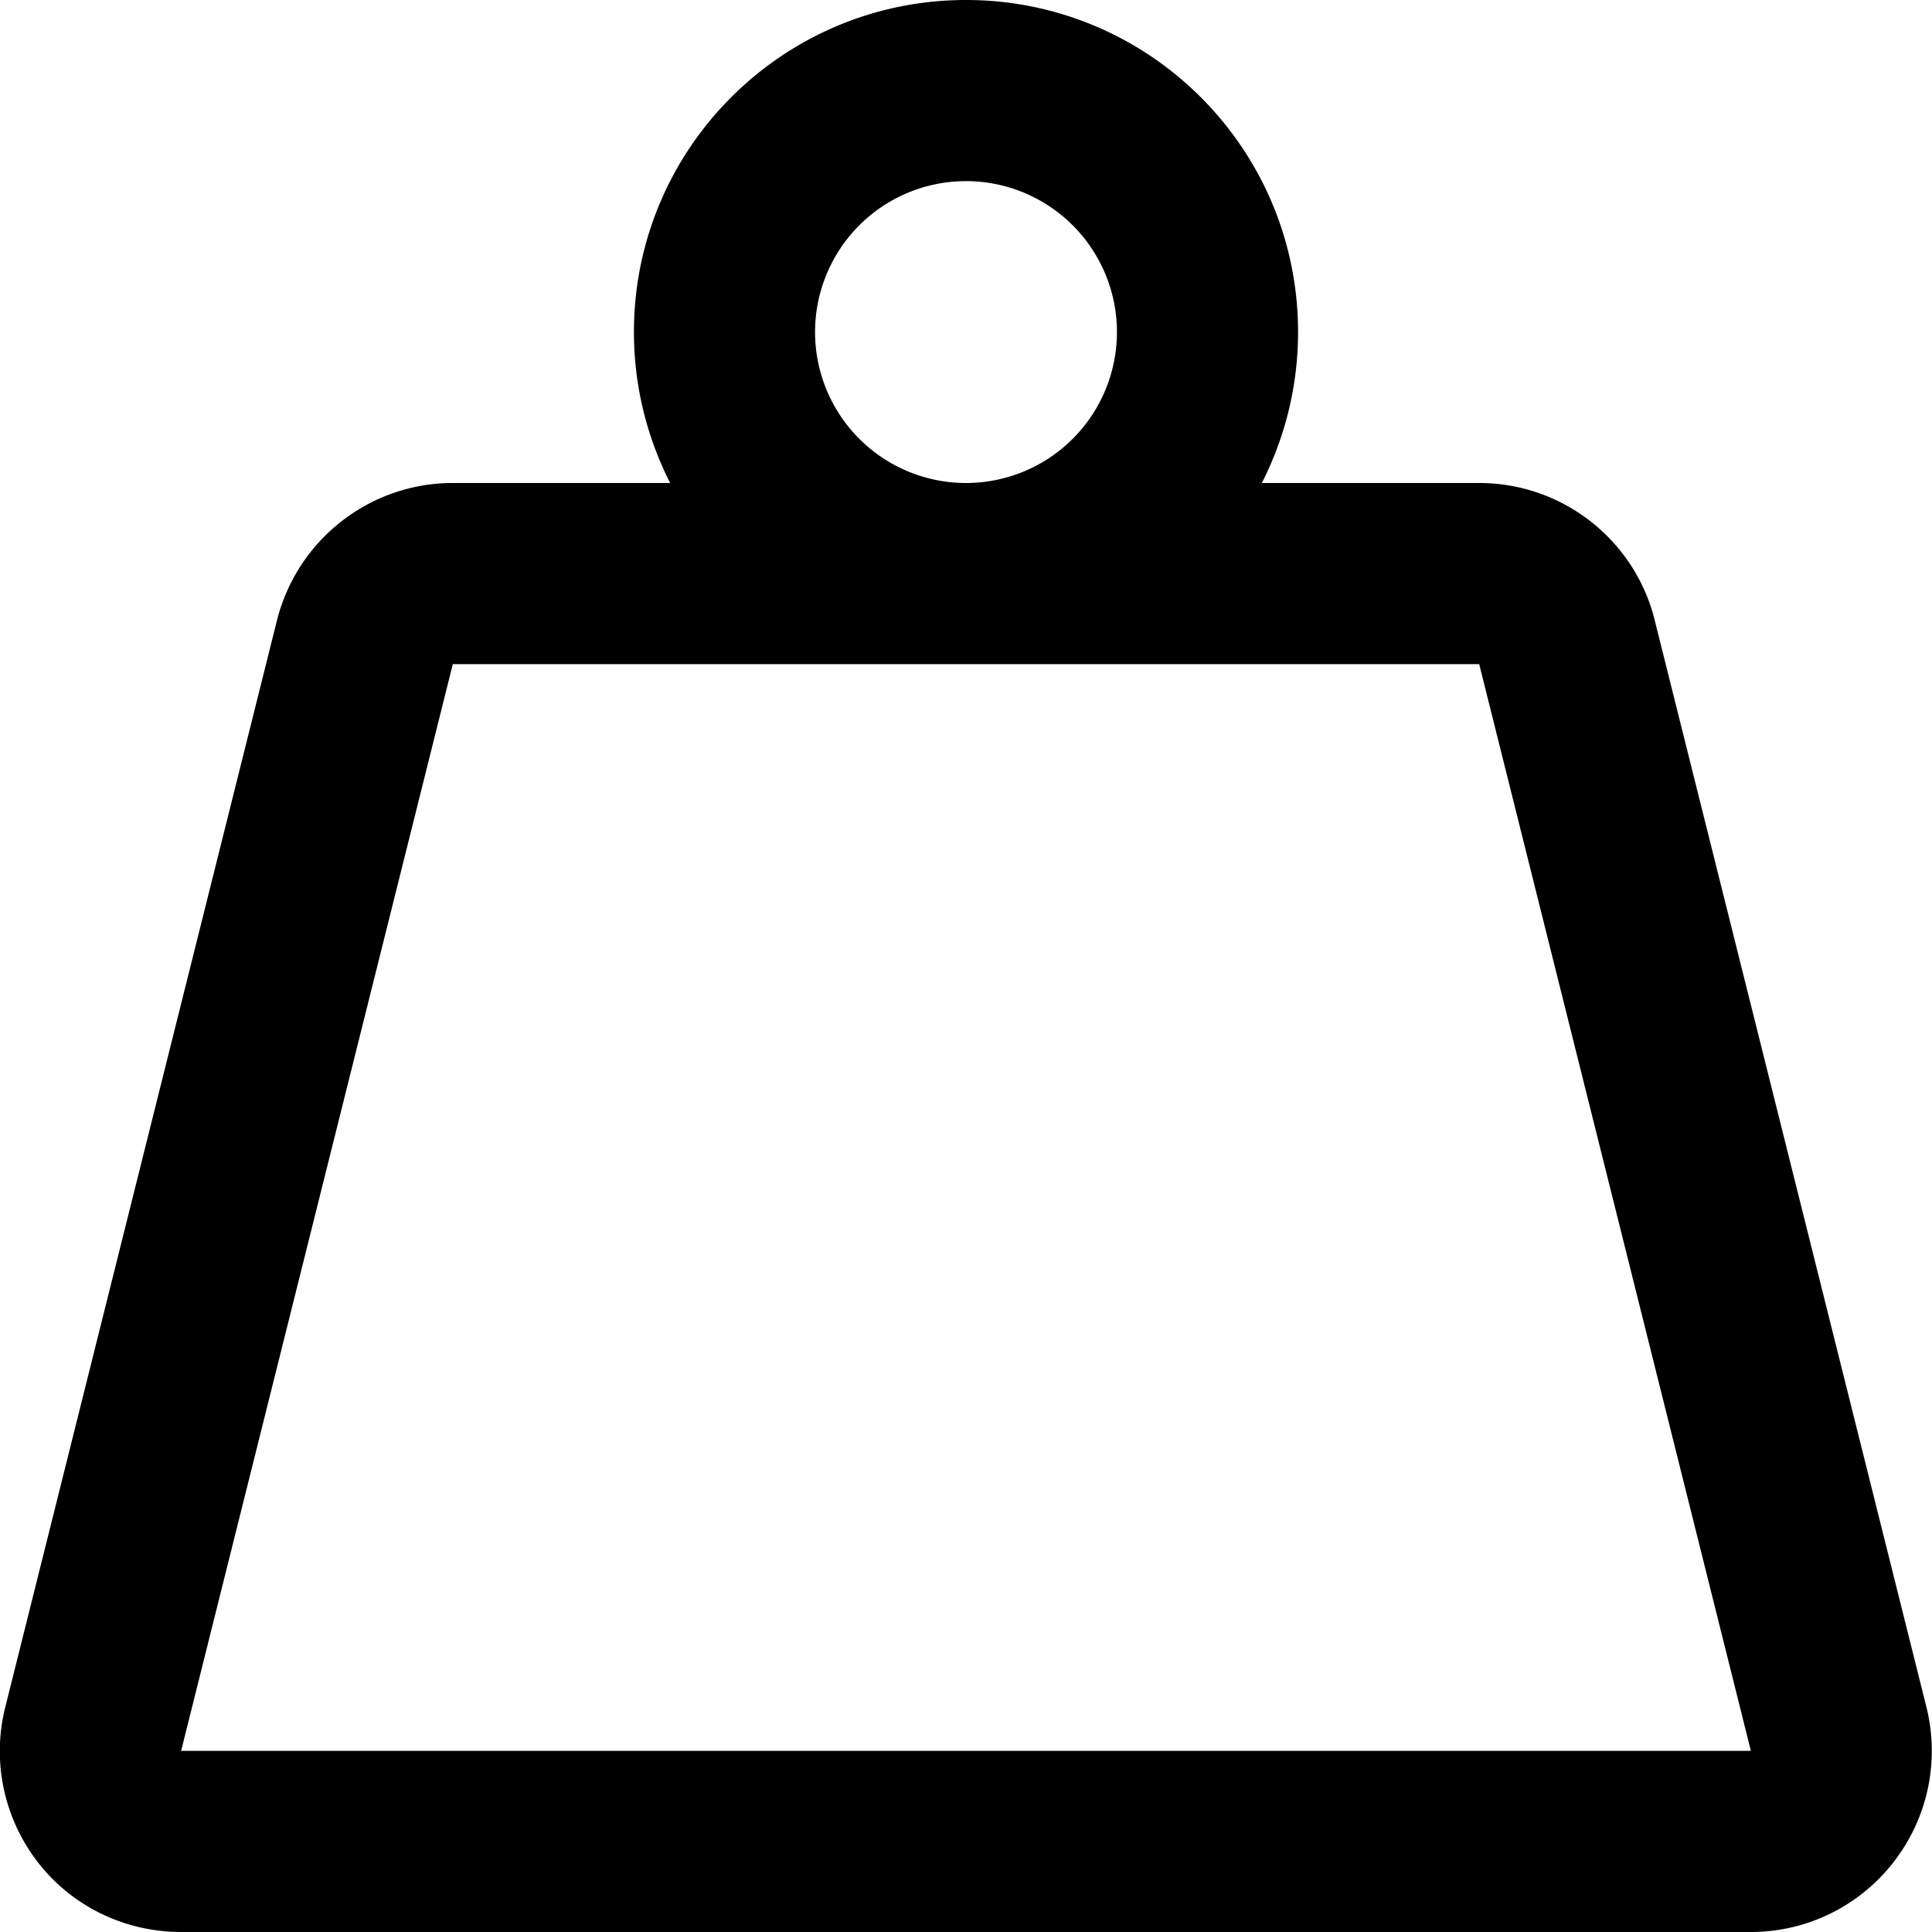 <svg xmlns="http://www.w3.org/2000/svg" viewBox="0 0 512 512"><!--! Font Awesome Pro 6.4.0 by @fontawesome - https://fontawesome.com License - https://fontawesome.com/license (Commercial License) Copyright 2023 Fonticons, Inc. --><path d="M216 88a40 40 0 1 1 80 0 40 40 0 1 1 -80 0zm118.4 40c6.1-12 9.6-25.6 9.6-40c0-48.6-39.4-88-88-88s-88 39.4-88 88c0 14.4 3.5 28 9.6 40H120c-22 0-41.2 15-46.6 36.4l-72 288c-3.6 14.3-.4 29.5 8.7 41.2S33.2 512 48 512H464c14.8 0 28.7-6.8 37.8-18.5s12.3-26.8 8.7-41.2l-72-288C433.2 143 414 128 392 128H334.4zM256 176H392l72 288H48l72-288H256z"/></svg>